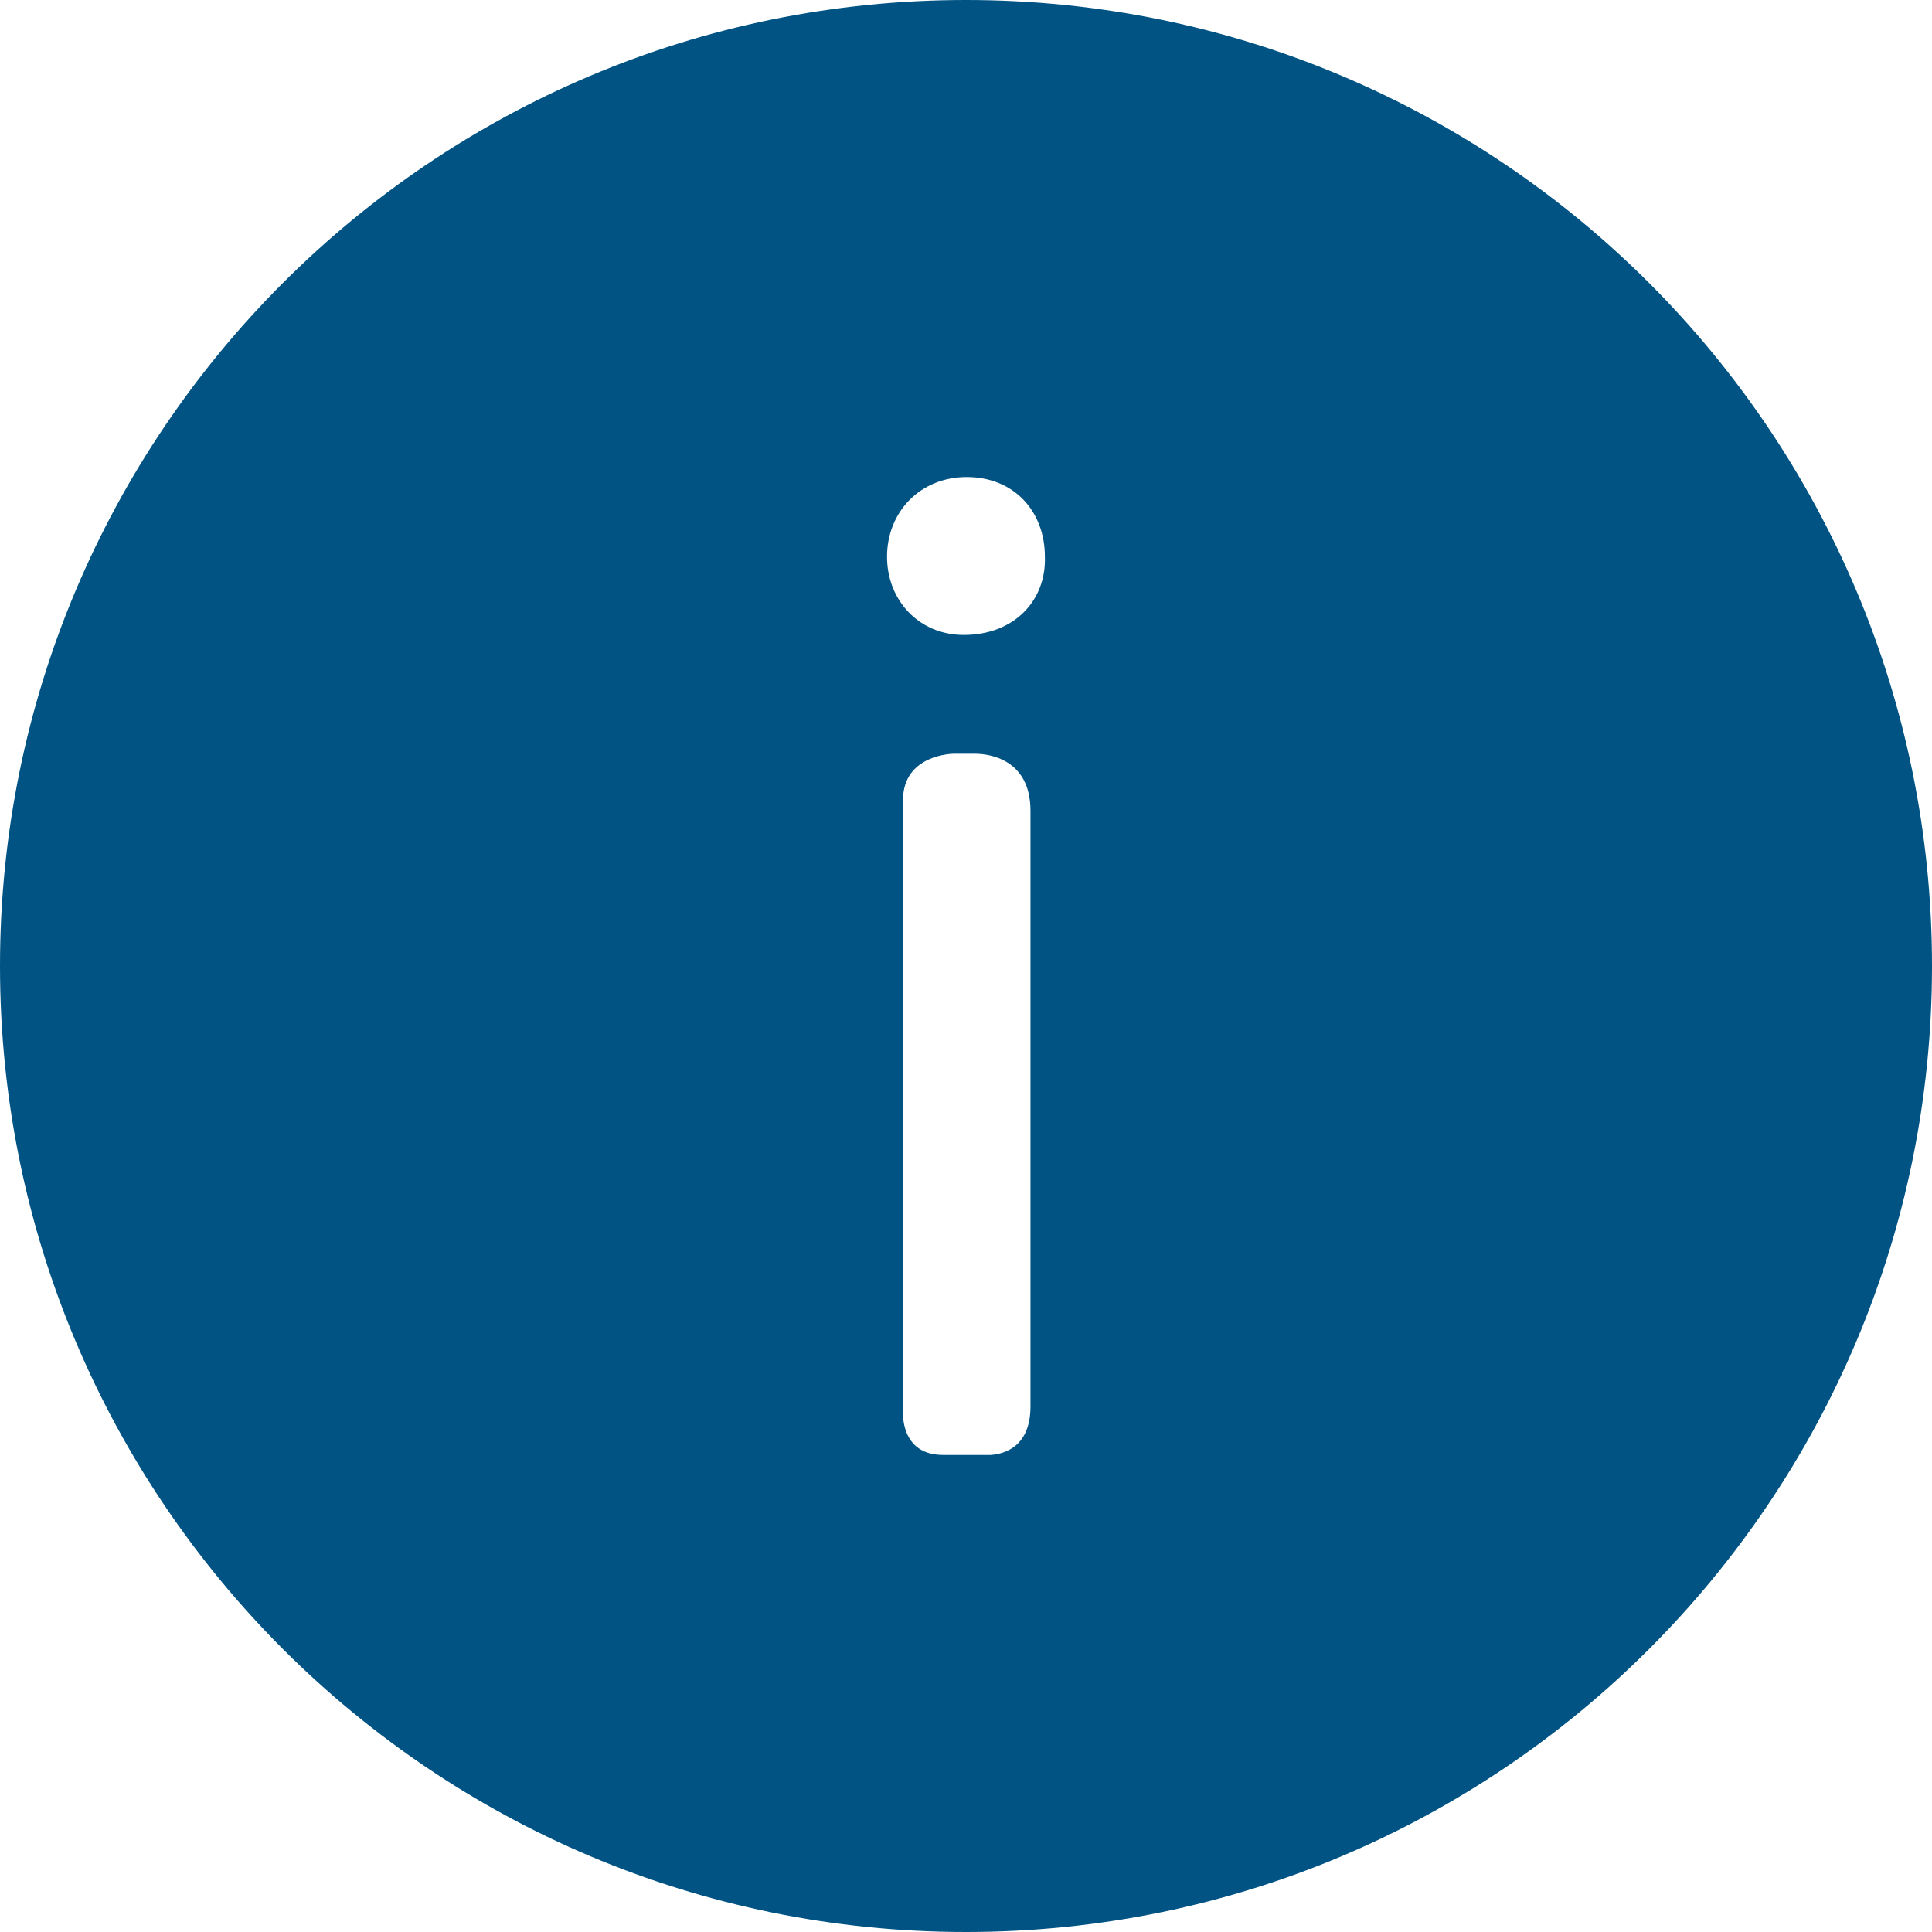 <?xml version="1.0" ?><!DOCTYPE svg  PUBLIC '-//W3C//DTD SVG 1.1//EN'  'http://www.w3.org/Graphics/SVG/1.1/DTD/svg11.dtd'><svg enable-background="new 0 0 48 48" height="48px" id="Layer_1" version="1.1" viewBox="0 0 48 48" width="48px" xml:space="preserve" xmlns="http://www.w3.org/2000/svg" xmlns:xlink="http://www.w3.org/1999/xlink"><path d="M24,0C10.745,0,0,10.745,0,24s10.745,24,24,24s24-10.745,24-24S37.255,0,24,0z M25.602,34.941  c0,0.997-0.635,1.181-0.986,1.207h-1.181c-0.826,0-0.978-0.621-1-0.966V19.879c0-1.141,1.25-1.152,1.25-1.152h0.566  c0.298,0.005,1.351,0.116,1.351,1.418V34.941z M23.945,15.775c-1.116,0-1.907-0.864-1.907-1.944c0-1.116,0.828-1.979,1.979-1.979  c1.188,0,1.943,0.864,1.943,1.979C25.997,14.911,25.205,15.775,23.945,15.775z" fill="#005383"/></svg>